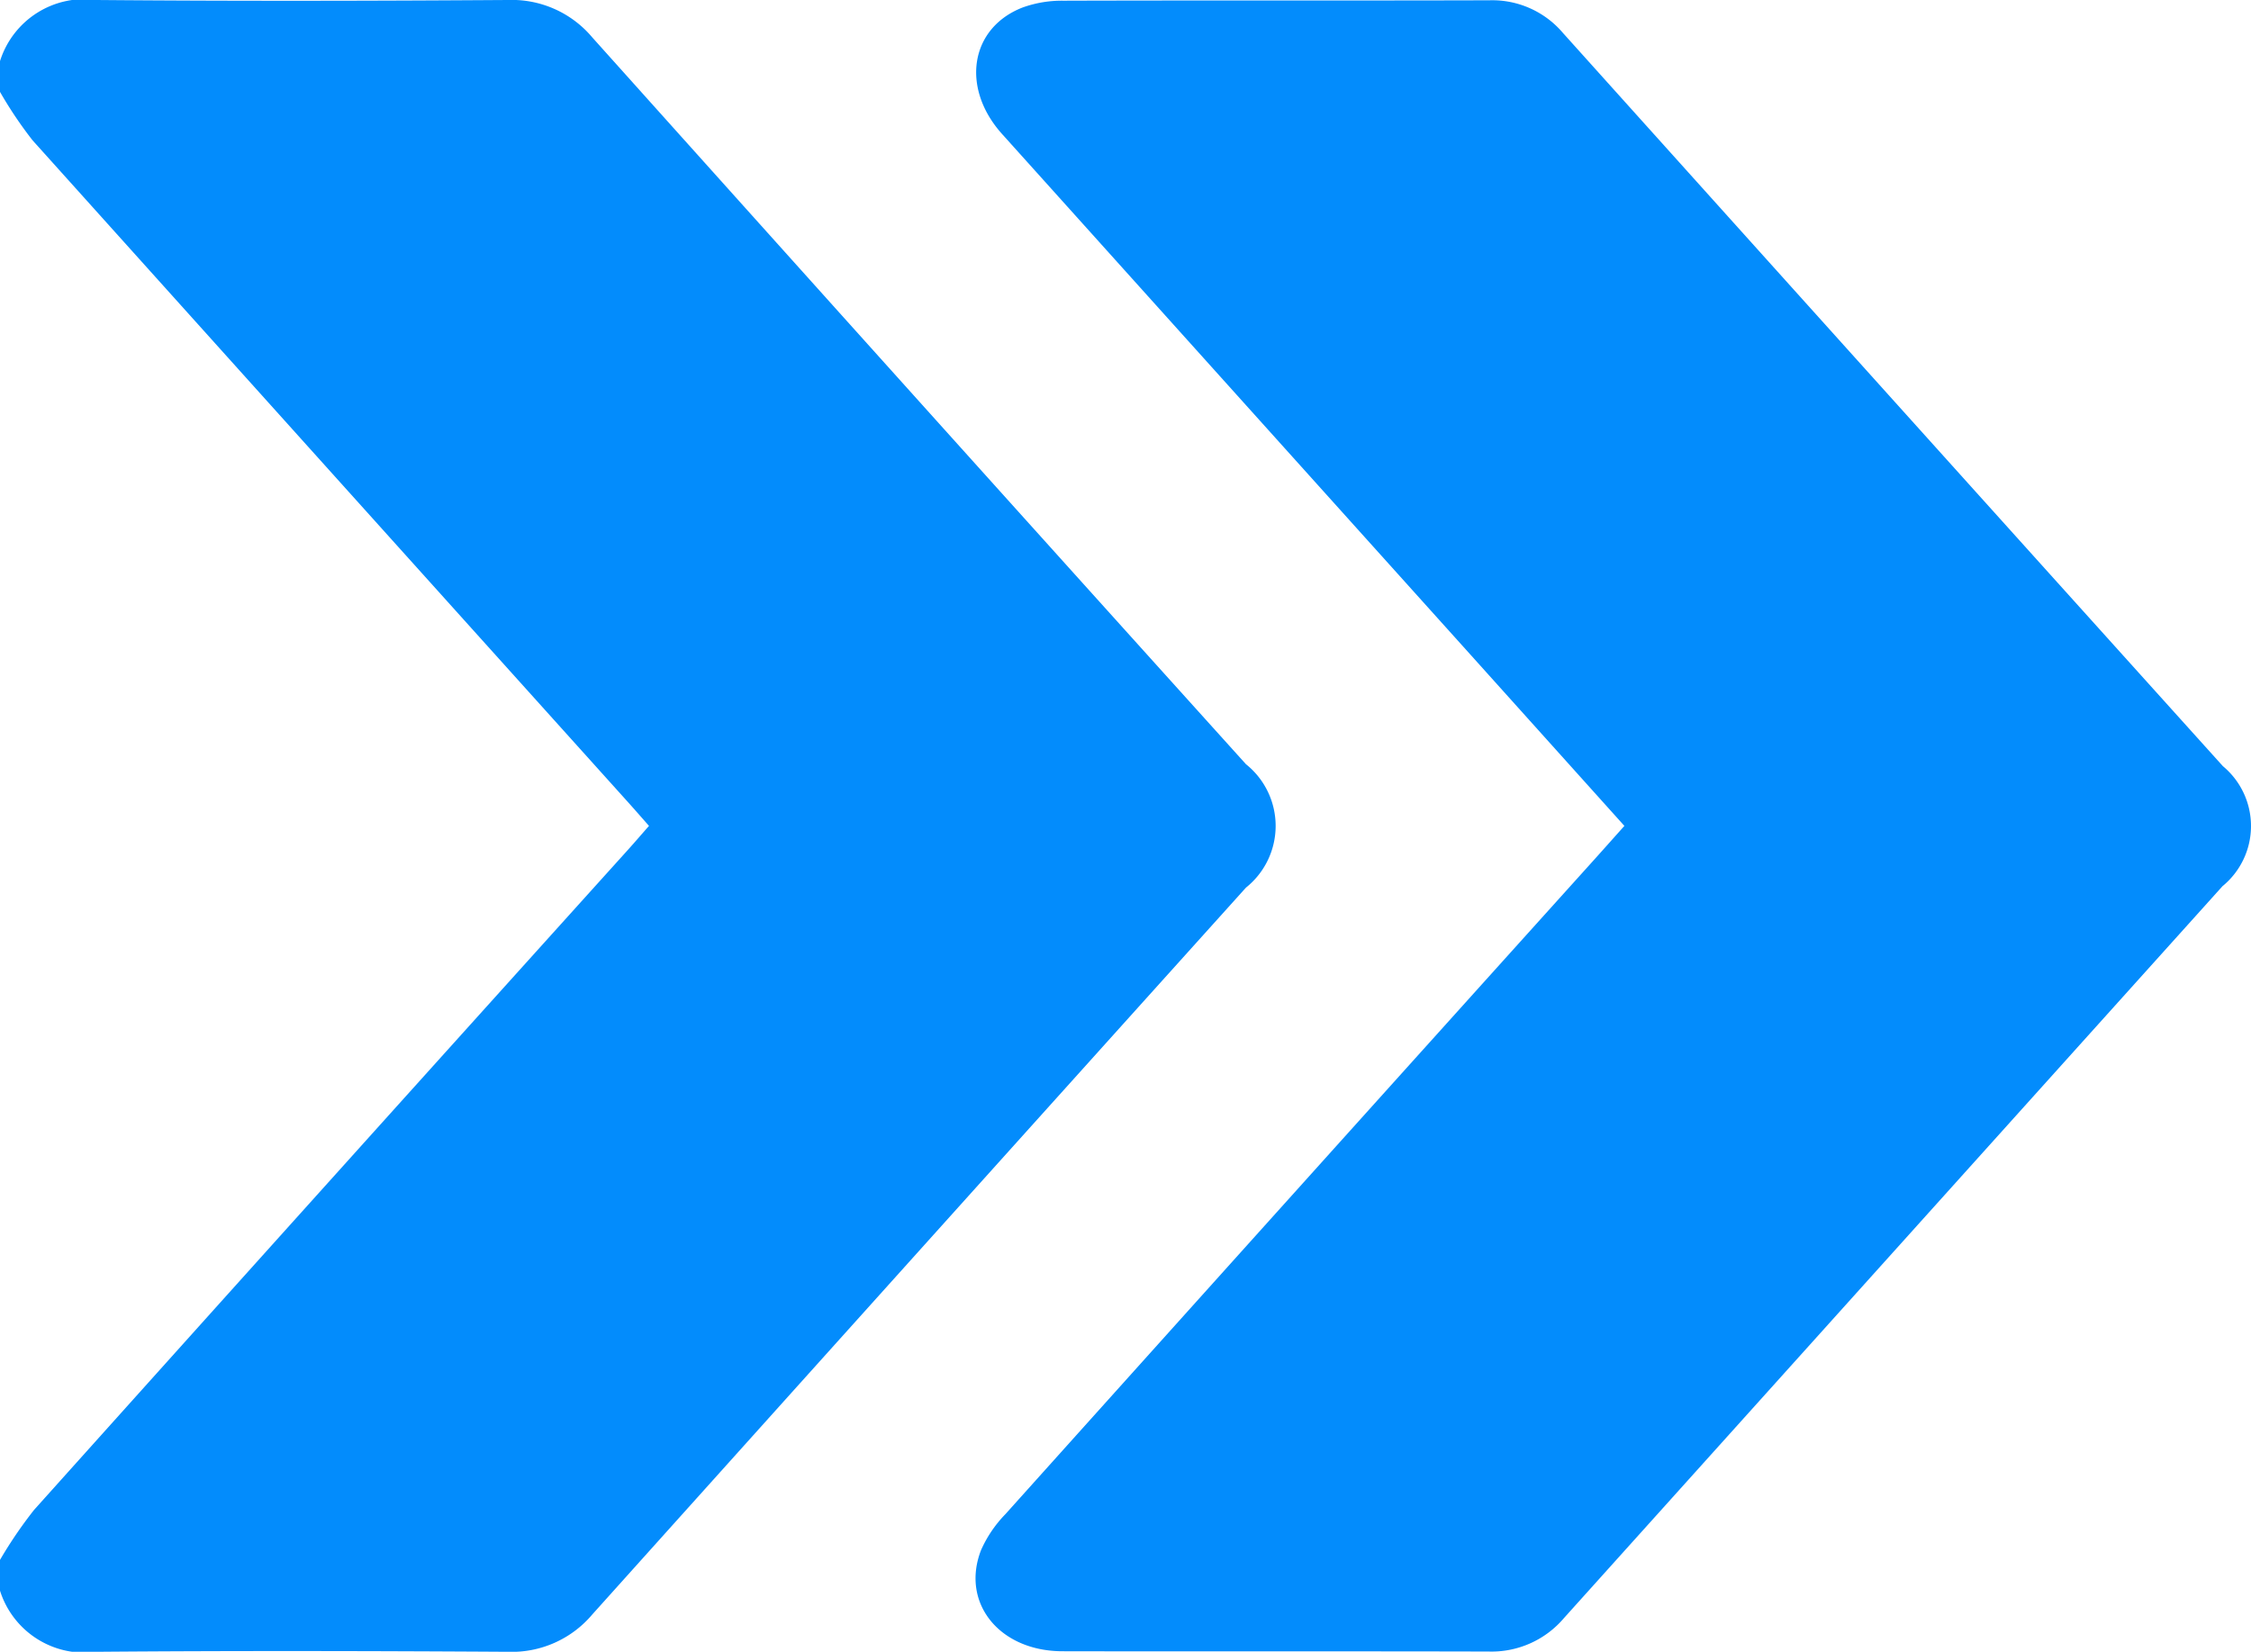 <svg xmlns="http://www.w3.org/2000/svg" viewBox="0 0 54.503 40"><defs><style>      .cls-1 {        fill: #038cfc;      }    </style></defs><g id="Layer_2" data-name="Layer 2"><g id="Layer_1-2" data-name="Layer 1"><g><path class="cls-1" d="M0,1.48A2.144,2.144,0,0,1,2.345,0C5.66.028,8.976.022,12.291,0a2.545,2.545,0,0,1,2.05.906q7.9,8.813,15.827,17.6a1.913,1.913,0,0,1,0,2.989q-7.919,8.795-15.826,17.6A2.549,2.549,0,0,1,12.292,40c-3.315-.02-6.631-.027-9.946,0A2.146,2.146,0,0,1,0,38.52v-.745a10.6,10.6,0,0,1,.824-1.21Q7.994,28.572,15.186,20.6c.174-.193.343-.39.528-.6-.189-.215-.34-.387-.492-.557Q8,11.421.79,3.4A9.862,9.862,0,0,1,0,2.225Z"></path><path class="cls-1" d="M39.331,20l-3.722-4.141Q29.933,9.551,24.259,3.241c-1-1.118-.771-2.564.5-3.059a2.8,2.8,0,0,1,.985-.165c3.44-.011,6.881,0,10.321-.01A2.245,2.245,0,0,1,37.845.8Q45.826,9.68,53.822,18.553a1.884,1.884,0,0,1-.01,2.908q-7.971,8.859-15.94,17.718a2.3,2.3,0,0,1-1.823.815c-3.44-.009-6.881,0-10.321-.007-1.526,0-2.47-1.167-1.975-2.447a2.978,2.978,0,0,1,.589-.871q7.108-7.917,14.231-15.821C38.81,20.585,39.045,20.32,39.331,20Z"></path></g></g></g></svg>